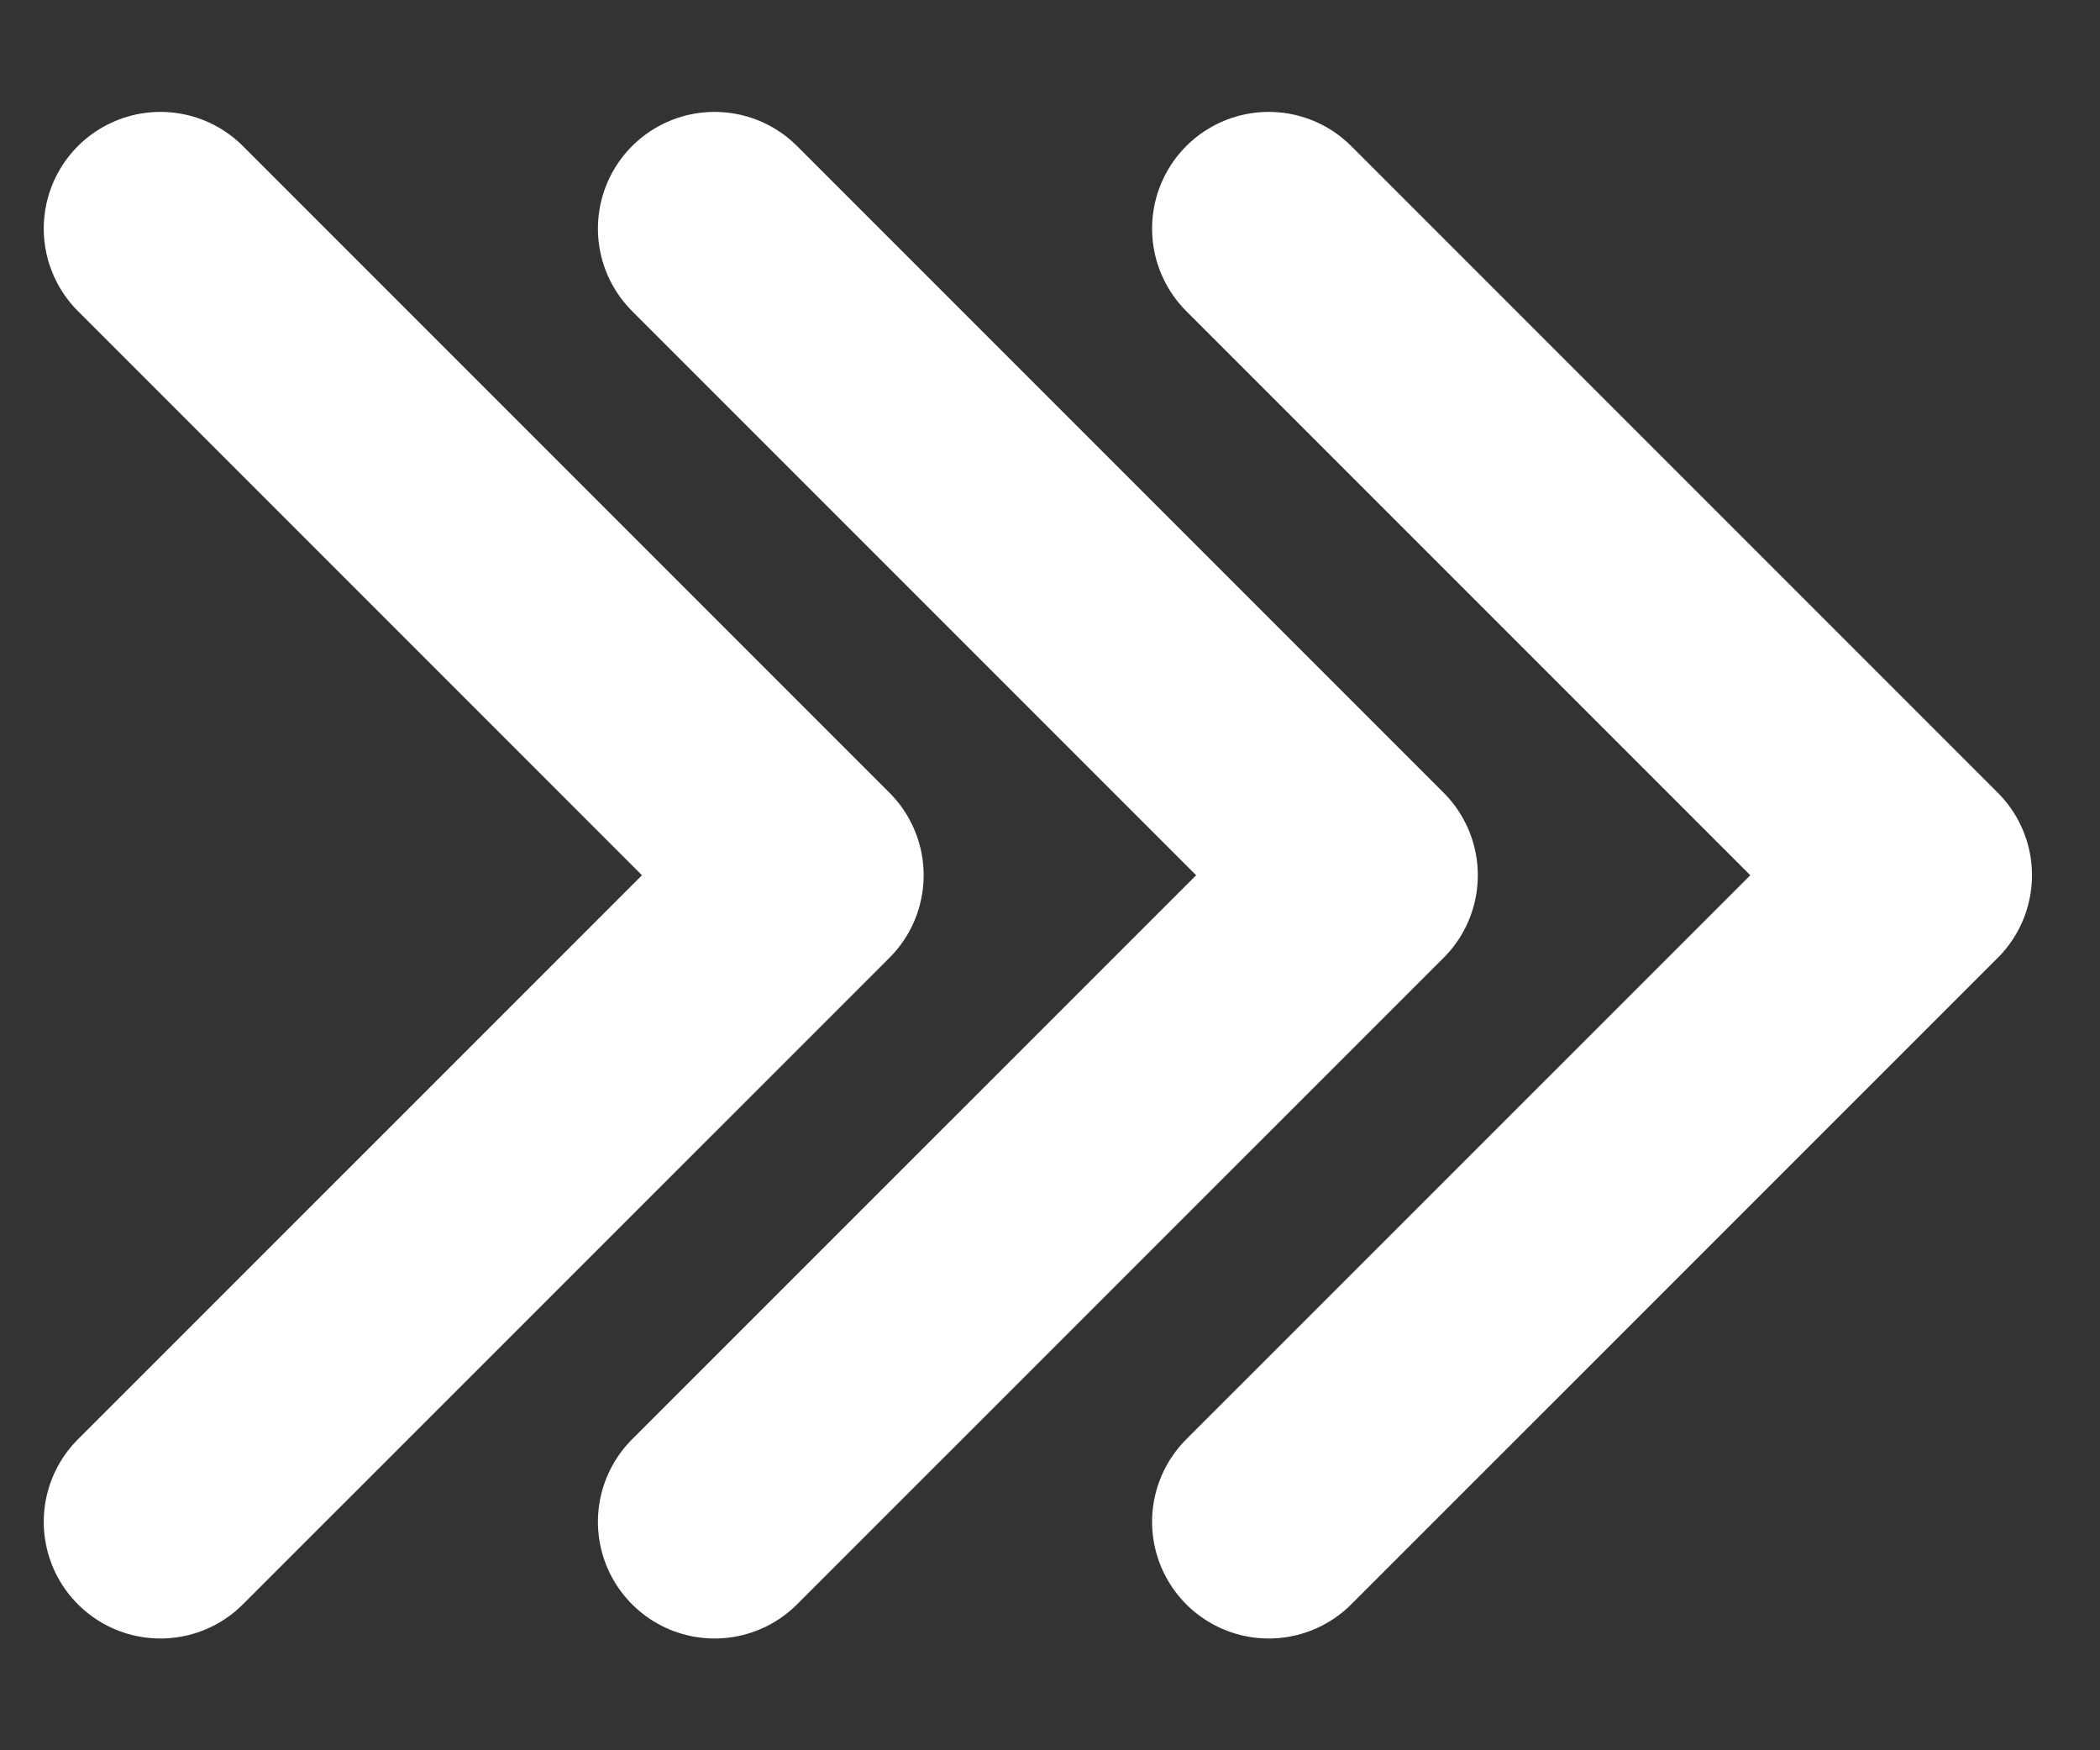 <svg width="18" height="15" viewBox="0 0 18 15" fill="none" xmlns="http://www.w3.org/2000/svg">
<rect x="0" y="0" width="18" height="15" fill="#333333" stroke="none"/>
<path d="M10.875 1.959L16.417 7.501L10.875 13.042" stroke="white" stroke-width="2" stroke-linecap="round" stroke-linejoin="round"/>
<path d="M6.125 1.959L11.667 7.501L6.125 13.042" stroke="white" stroke-width="2" stroke-linecap="round" stroke-linejoin="round"/>
<path d="M1.375 1.959L6.917 7.501L1.375 13.042" stroke="white" stroke-width="2" stroke-linecap="round" stroke-linejoin="round"/>
</svg>
